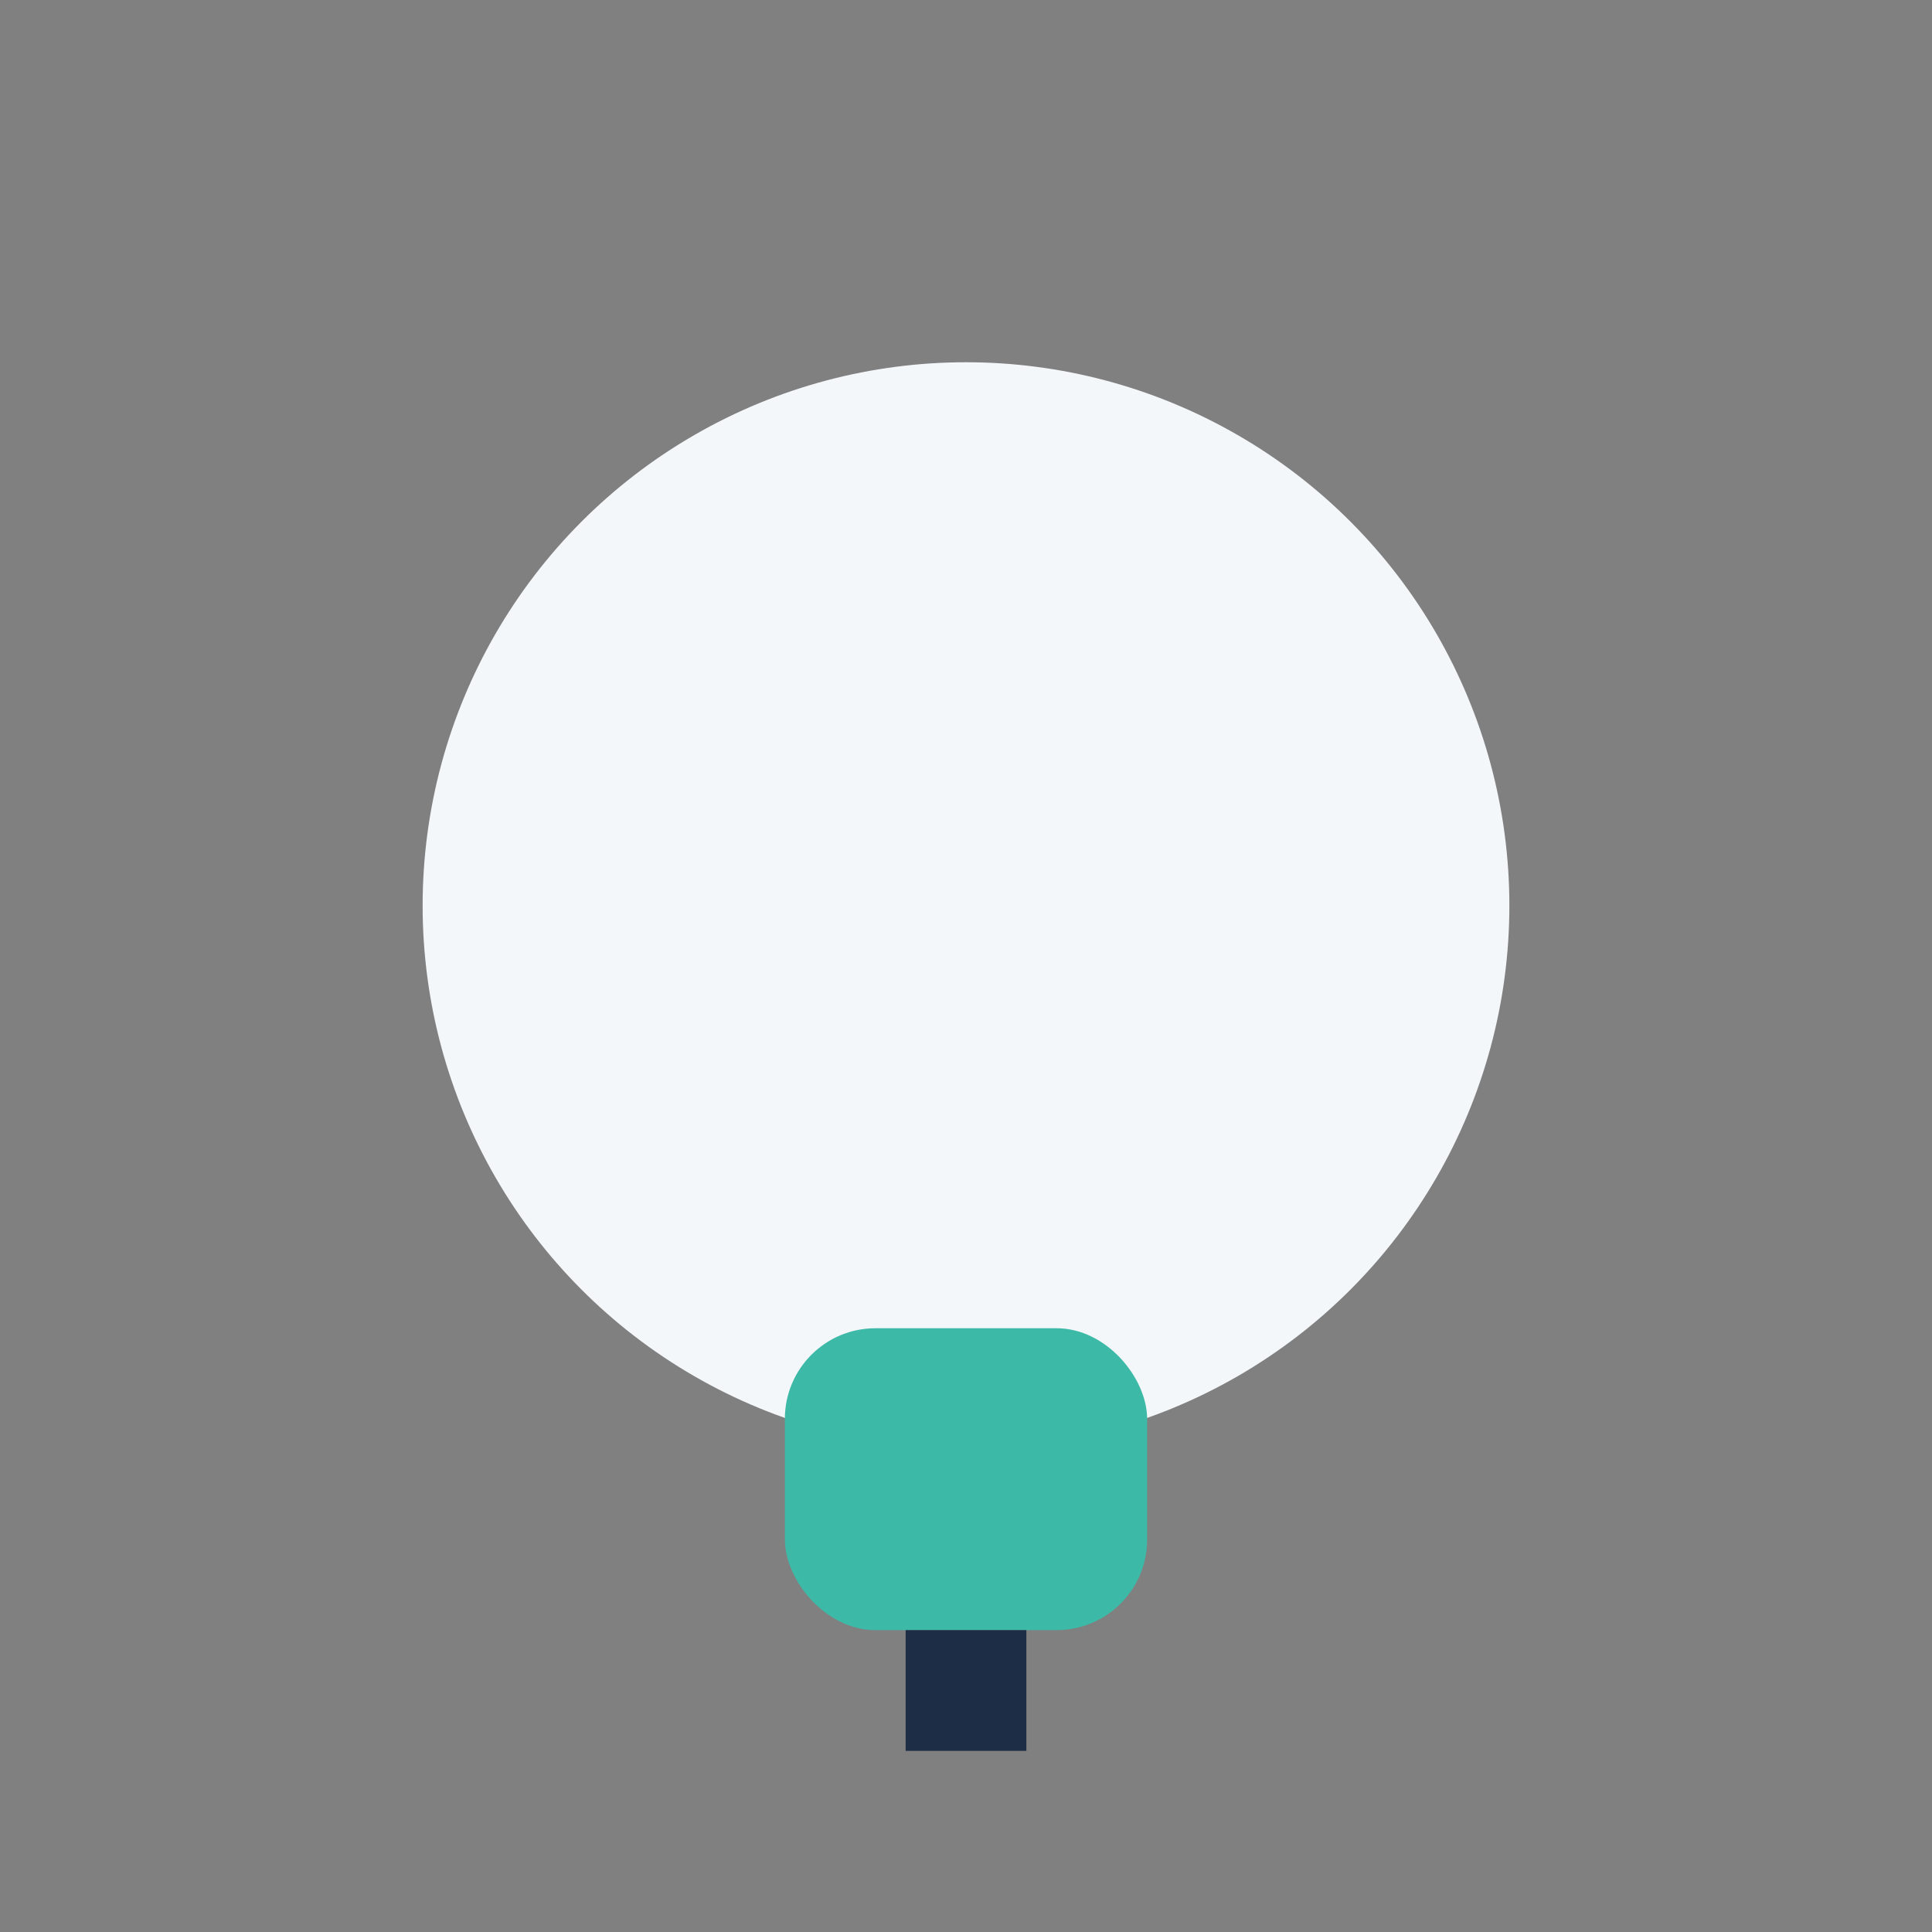 <?xml version="1.0" encoding="UTF-8"?>
<svg xmlns="http://www.w3.org/2000/svg" width="32" height="32" viewBox="0 0 32 32"><rect x="0" y="0" width="32" height="32" fill="#808080" stroke="none"/><ellipse cx="16" cy="15" rx="9" ry="9" fill="#F4F7FA"/><rect x="13" y="22" width="6" height="5" rx="1.5" fill="#3DB9A7"/><path d="M16 27v2" stroke="#1C2D45" stroke-width="2"/></svg>